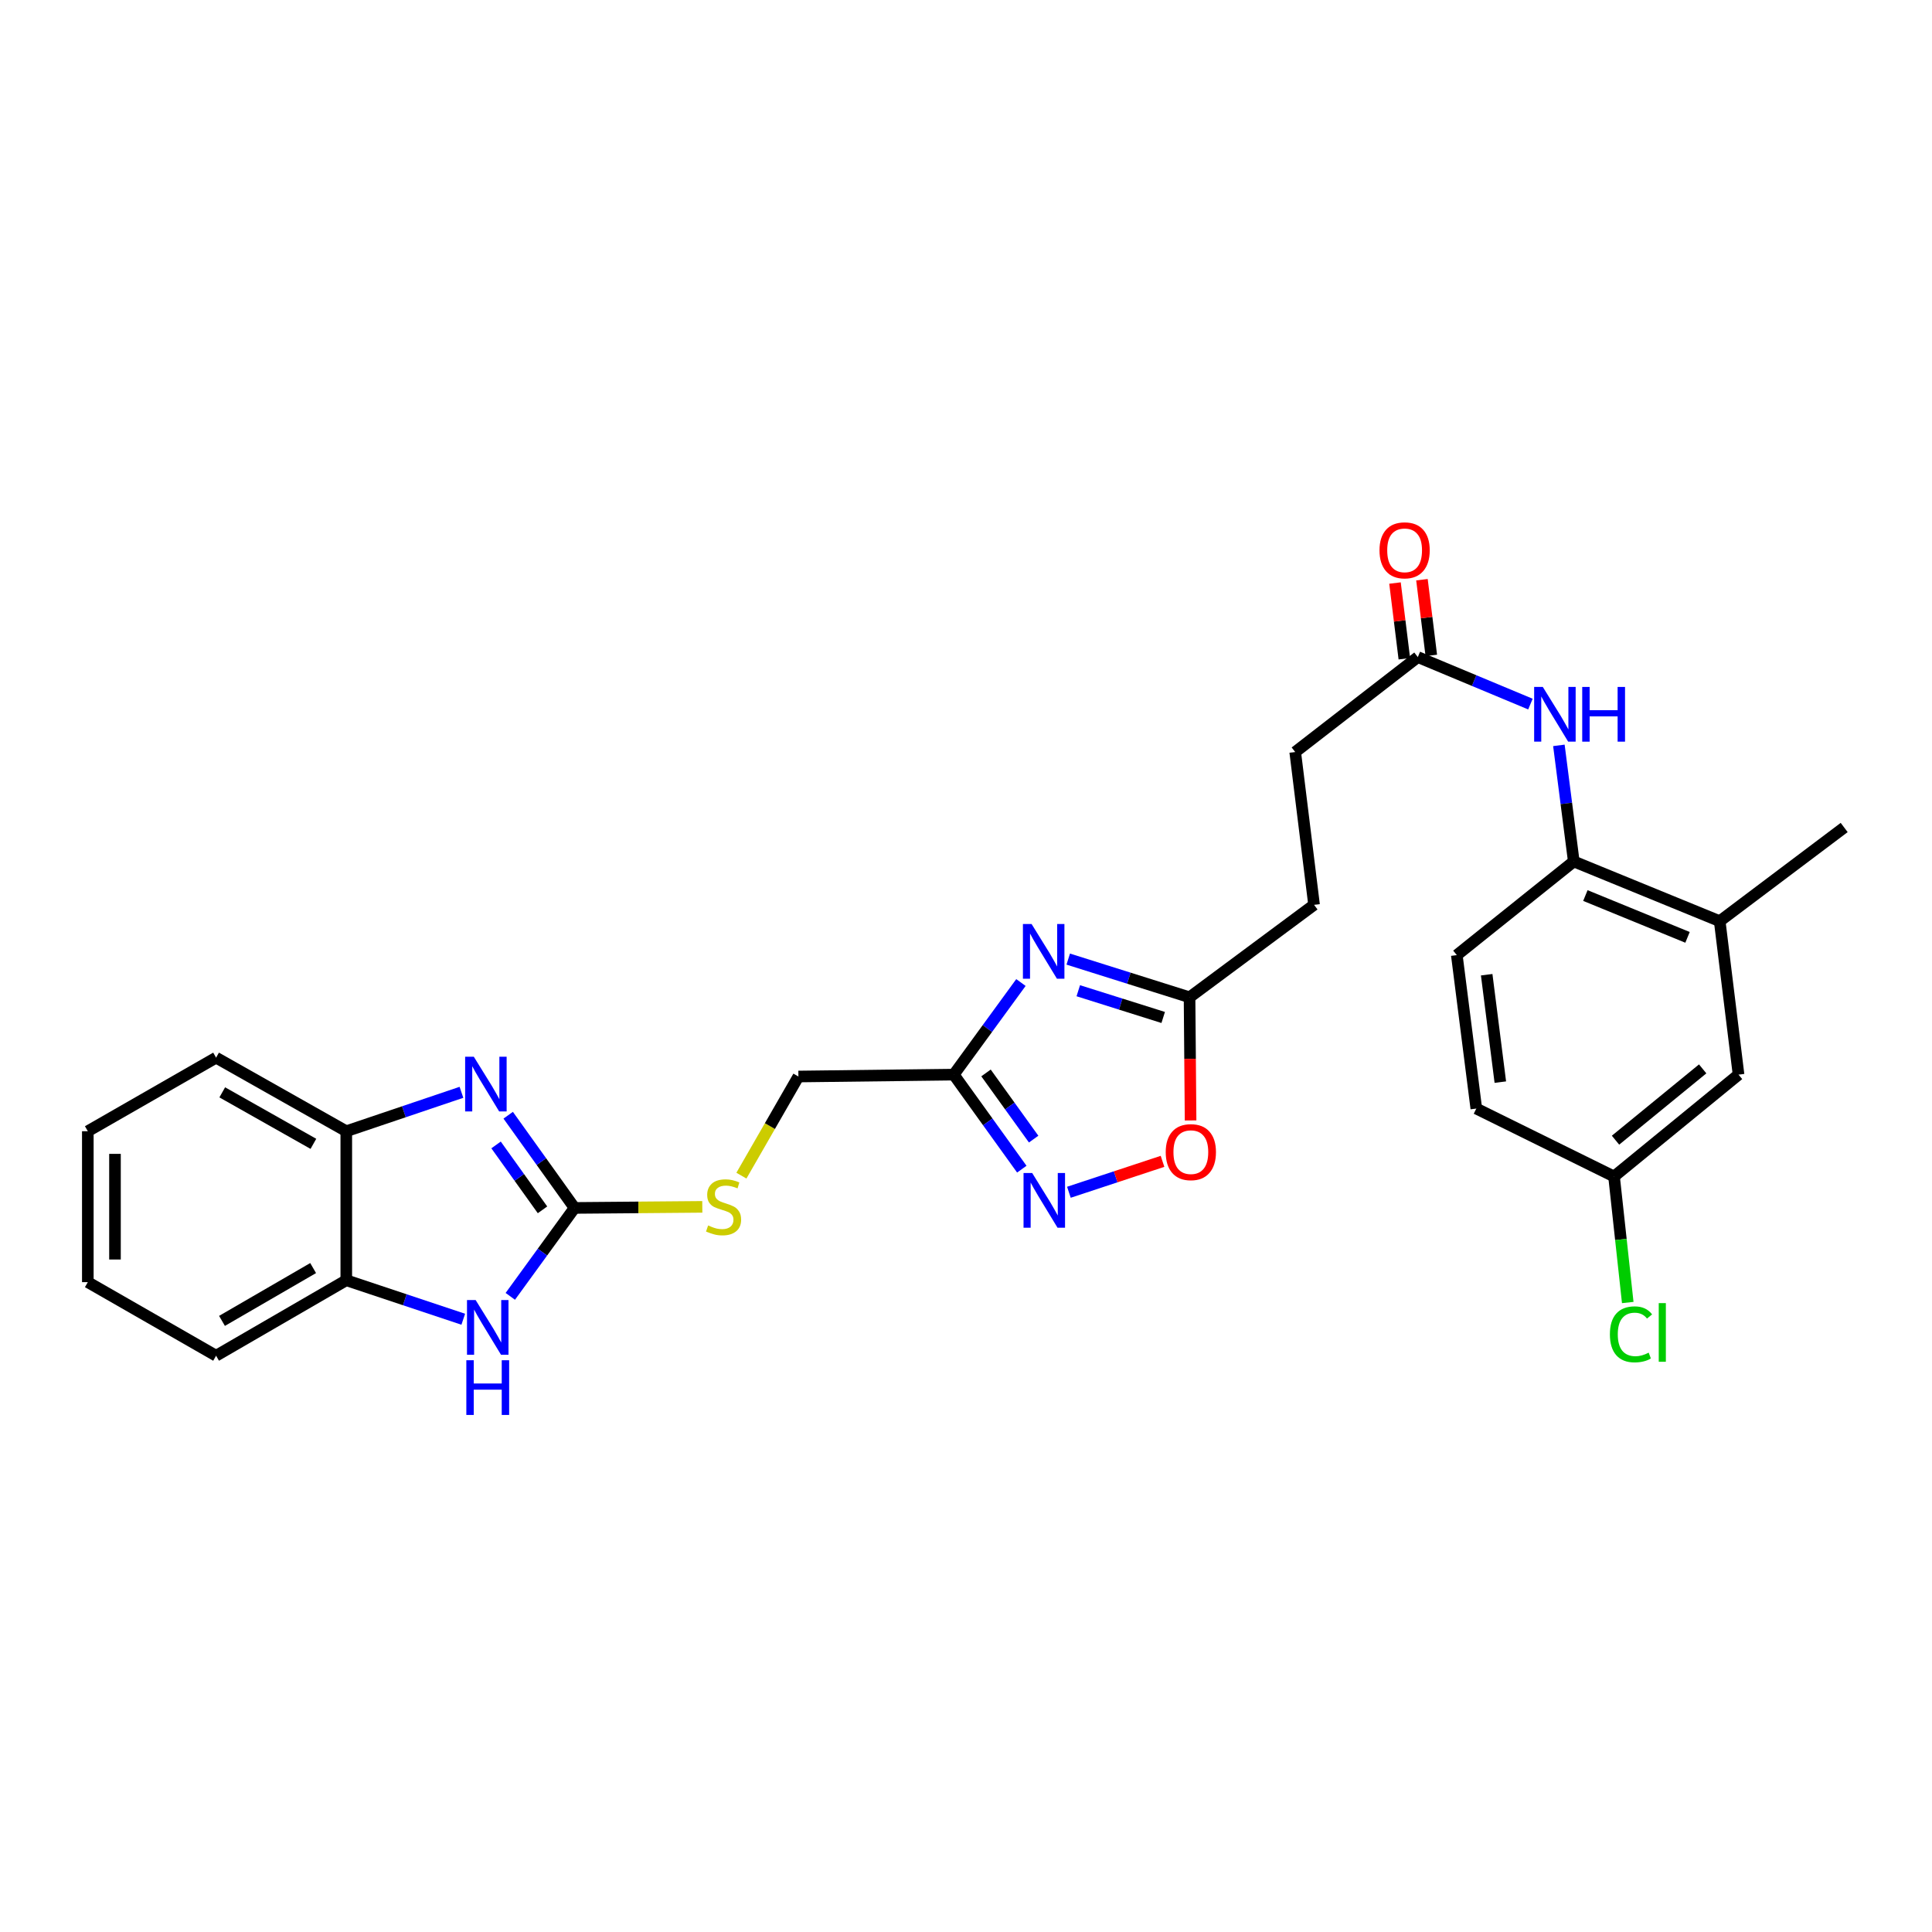 <?xml version='1.0' encoding='iso-8859-1'?>
<svg version='1.1' baseProfile='full'
              xmlns='http://www.w3.org/2000/svg'
                      xmlns:rdkit='http://www.rdkit.org/xml'
                      xmlns:xlink='http://www.w3.org/1999/xlink'
                  xml:space='preserve'
width='1000px' height='1000px' viewBox='0 0 1000 1000'>
<!-- END OF HEADER -->
<rect style='opacity:1.0;fill:#FFFFFF;stroke:none' width='1000' height='1000' x='0' y='0'> </rect>
<path class='bond-0' d='M 297.39,625.225 L 280.215,601.231' style='fill:none;fill-rule:evenodd;stroke:#000000;stroke-width:6px;stroke-linecap:butt;stroke-linejoin:miter;stroke-opacity:1' />
<path class='bond-0' d='M 280.215,601.231 L 263.041,577.238' style='fill:none;fill-rule:evenodd;stroke:#0000FF;stroke-width:6px;stroke-linecap:butt;stroke-linejoin:miter;stroke-opacity:1' />
<path class='bond-0' d='M 280.805,626.21 L 268.783,609.415' style='fill:none;fill-rule:evenodd;stroke:#000000;stroke-width:6px;stroke-linecap:butt;stroke-linejoin:miter;stroke-opacity:1' />
<path class='bond-0' d='M 268.783,609.415 L 256.761,592.619' style='fill:none;fill-rule:evenodd;stroke:#0000FF;stroke-width:6px;stroke-linecap:butt;stroke-linejoin:miter;stroke-opacity:1' />
<path class='bond-3' d='M 297.39,625.225 L 280.761,648.108' style='fill:none;fill-rule:evenodd;stroke:#000000;stroke-width:6px;stroke-linecap:butt;stroke-linejoin:miter;stroke-opacity:1' />
<path class='bond-3' d='M 280.761,648.108 L 264.133,670.991' style='fill:none;fill-rule:evenodd;stroke:#0000FF;stroke-width:6px;stroke-linecap:butt;stroke-linejoin:miter;stroke-opacity:1' />
<path class='bond-13' d='M 297.39,625.225 L 330.451,624.947' style='fill:none;fill-rule:evenodd;stroke:#000000;stroke-width:6px;stroke-linecap:butt;stroke-linejoin:miter;stroke-opacity:1' />
<path class='bond-13' d='M 330.451,624.947 L 363.512,624.669' style='fill:none;fill-rule:evenodd;stroke:#CCCC00;stroke-width:6px;stroke-linecap:butt;stroke-linejoin:miter;stroke-opacity:1' />
<path class='bond-7' d='M 238.847,565.38 L 209.042,575.452' style='fill:none;fill-rule:evenodd;stroke:#0000FF;stroke-width:6px;stroke-linecap:butt;stroke-linejoin:miter;stroke-opacity:1' />
<path class='bond-7' d='M 209.042,575.452 L 179.237,585.523' style='fill:none;fill-rule:evenodd;stroke:#000000;stroke-width:6px;stroke-linecap:butt;stroke-linejoin:miter;stroke-opacity:1' />
<path class='bond-1' d='M 528.434,508.553 L 511.05,532.389' style='fill:none;fill-rule:evenodd;stroke:#0000FF;stroke-width:6px;stroke-linecap:butt;stroke-linejoin:miter;stroke-opacity:1' />
<path class='bond-1' d='M 511.05,532.389 L 493.665,556.225' style='fill:none;fill-rule:evenodd;stroke:#000000;stroke-width:6px;stroke-linecap:butt;stroke-linejoin:miter;stroke-opacity:1' />
<path class='bond-5' d='M 552.921,496.424 L 584.315,506.31' style='fill:none;fill-rule:evenodd;stroke:#0000FF;stroke-width:6px;stroke-linecap:butt;stroke-linejoin:miter;stroke-opacity:1' />
<path class='bond-5' d='M 584.315,506.31 L 615.708,516.195' style='fill:none;fill-rule:evenodd;stroke:#000000;stroke-width:6px;stroke-linecap:butt;stroke-linejoin:miter;stroke-opacity:1' />
<path class='bond-5' d='M 558.116,512.8 L 580.092,519.72' style='fill:none;fill-rule:evenodd;stroke:#0000FF;stroke-width:6px;stroke-linecap:butt;stroke-linejoin:miter;stroke-opacity:1' />
<path class='bond-5' d='M 580.092,519.72 L 602.067,526.64' style='fill:none;fill-rule:evenodd;stroke:#000000;stroke-width:6px;stroke-linecap:butt;stroke-linejoin:miter;stroke-opacity:1' />
<path class='bond-2' d='M 493.665,556.225 L 413.254,557.201' style='fill:none;fill-rule:evenodd;stroke:#000000;stroke-width:6px;stroke-linecap:butt;stroke-linejoin:miter;stroke-opacity:1' />
<path class='bond-4' d='M 493.665,556.225 L 511.276,580.69' style='fill:none;fill-rule:evenodd;stroke:#000000;stroke-width:6px;stroke-linecap:butt;stroke-linejoin:miter;stroke-opacity:1' />
<path class='bond-4' d='M 511.276,580.69 L 528.886,605.154' style='fill:none;fill-rule:evenodd;stroke:#0000FF;stroke-width:6px;stroke-linecap:butt;stroke-linejoin:miter;stroke-opacity:1' />
<path class='bond-4' d='M 510.359,555.351 L 522.686,572.476' style='fill:none;fill-rule:evenodd;stroke:#000000;stroke-width:6px;stroke-linecap:butt;stroke-linejoin:miter;stroke-opacity:1' />
<path class='bond-4' d='M 522.686,572.476 L 535.014,589.601' style='fill:none;fill-rule:evenodd;stroke:#0000FF;stroke-width:6px;stroke-linecap:butt;stroke-linejoin:miter;stroke-opacity:1' />
<path class='bond-8' d='M 239.785,682.839 L 209.511,672.746' style='fill:none;fill-rule:evenodd;stroke:#0000FF;stroke-width:6px;stroke-linecap:butt;stroke-linejoin:miter;stroke-opacity:1' />
<path class='bond-8' d='M 209.511,672.746 L 179.237,662.654' style='fill:none;fill-rule:evenodd;stroke:#000000;stroke-width:6px;stroke-linecap:butt;stroke-linejoin:miter;stroke-opacity:1' />
<path class='bond-6' d='M 553.259,617.112 L 577.489,609.109' style='fill:none;fill-rule:evenodd;stroke:#0000FF;stroke-width:6px;stroke-linecap:butt;stroke-linejoin:miter;stroke-opacity:1' />
<path class='bond-6' d='M 577.489,609.109 L 601.718,601.106' style='fill:none;fill-rule:evenodd;stroke:#FF0000;stroke-width:6px;stroke-linecap:butt;stroke-linejoin:miter;stroke-opacity:1' />
<path class='bond-19' d='M 615.708,516.195 L 680.154,468.339' style='fill:none;fill-rule:evenodd;stroke:#000000;stroke-width:6px;stroke-linecap:butt;stroke-linejoin:miter;stroke-opacity:1' />
<path class='bond-30' d='M 615.708,516.195 L 615.976,548.068' style='fill:none;fill-rule:evenodd;stroke:#000000;stroke-width:6px;stroke-linecap:butt;stroke-linejoin:miter;stroke-opacity:1' />
<path class='bond-30' d='M 615.976,548.068 L 616.243,579.941' style='fill:none;fill-rule:evenodd;stroke:#FF0000;stroke-width:6px;stroke-linecap:butt;stroke-linejoin:miter;stroke-opacity:1' />
<path class='bond-23' d='M 179.237,585.523 L 111.846,547.446' style='fill:none;fill-rule:evenodd;stroke:#000000;stroke-width:6px;stroke-linecap:butt;stroke-linejoin:miter;stroke-opacity:1' />
<path class='bond-23' d='M 162.212,592.052 L 115.038,565.398' style='fill:none;fill-rule:evenodd;stroke:#000000;stroke-width:6px;stroke-linecap:butt;stroke-linejoin:miter;stroke-opacity:1' />
<path class='bond-28' d='M 179.237,585.523 L 179.237,662.654' style='fill:none;fill-rule:evenodd;stroke:#000000;stroke-width:6px;stroke-linecap:butt;stroke-linejoin:miter;stroke-opacity:1' />
<path class='bond-24' d='M 179.237,662.654 L 111.846,701.715' style='fill:none;fill-rule:evenodd;stroke:#000000;stroke-width:6px;stroke-linecap:butt;stroke-linejoin:miter;stroke-opacity:1' />
<path class='bond-24' d='M 162.078,656.349 L 114.904,683.692' style='fill:none;fill-rule:evenodd;stroke:#000000;stroke-width:6px;stroke-linecap:butt;stroke-linejoin:miter;stroke-opacity:1' />
<path class='bond-9' d='M 792.152,364.435 L 763.006,352.268' style='fill:none;fill-rule:evenodd;stroke:#0000FF;stroke-width:6px;stroke-linecap:butt;stroke-linejoin:miter;stroke-opacity:1' />
<path class='bond-9' d='M 763.006,352.268 L 733.861,340.102' style='fill:none;fill-rule:evenodd;stroke:#000000;stroke-width:6px;stroke-linecap:butt;stroke-linejoin:miter;stroke-opacity:1' />
<path class='bond-10' d='M 806.877,385.8 L 810.731,415.841' style='fill:none;fill-rule:evenodd;stroke:#0000FF;stroke-width:6px;stroke-linecap:butt;stroke-linejoin:miter;stroke-opacity:1' />
<path class='bond-10' d='M 810.731,415.841 L 814.585,445.883' style='fill:none;fill-rule:evenodd;stroke:#000000;stroke-width:6px;stroke-linecap:butt;stroke-linejoin:miter;stroke-opacity:1' />
<path class='bond-12' d='M 814.585,445.883 L 890.115,476.805' style='fill:none;fill-rule:evenodd;stroke:#000000;stroke-width:6px;stroke-linecap:butt;stroke-linejoin:miter;stroke-opacity:1' />
<path class='bond-12' d='M 820.588,463.532 L 873.458,485.178' style='fill:none;fill-rule:evenodd;stroke:#000000;stroke-width:6px;stroke-linecap:butt;stroke-linejoin:miter;stroke-opacity:1' />
<path class='bond-17' d='M 814.585,445.883 L 754.044,494.372' style='fill:none;fill-rule:evenodd;stroke:#000000;stroke-width:6px;stroke-linecap:butt;stroke-linejoin:miter;stroke-opacity:1' />
<path class='bond-11' d='M 733.861,340.102 L 670.399,389.247' style='fill:none;fill-rule:evenodd;stroke:#000000;stroke-width:6px;stroke-linecap:butt;stroke-linejoin:miter;stroke-opacity:1' />
<path class='bond-15' d='M 740.838,339.24 L 738.418,319.648' style='fill:none;fill-rule:evenodd;stroke:#000000;stroke-width:6px;stroke-linecap:butt;stroke-linejoin:miter;stroke-opacity:1' />
<path class='bond-15' d='M 738.418,319.648 L 735.998,300.055' style='fill:none;fill-rule:evenodd;stroke:#FF0000;stroke-width:6px;stroke-linecap:butt;stroke-linejoin:miter;stroke-opacity:1' />
<path class='bond-15' d='M 726.884,340.964 L 724.465,321.371' style='fill:none;fill-rule:evenodd;stroke:#000000;stroke-width:6px;stroke-linecap:butt;stroke-linejoin:miter;stroke-opacity:1' />
<path class='bond-15' d='M 724.465,321.371 L 722.045,301.779' style='fill:none;fill-rule:evenodd;stroke:#FF0000;stroke-width:6px;stroke-linecap:butt;stroke-linejoin:miter;stroke-opacity:1' />
<path class='bond-14' d='M 890.115,476.805 L 899.87,556.225' style='fill:none;fill-rule:evenodd;stroke:#000000;stroke-width:6px;stroke-linecap:butt;stroke-linejoin:miter;stroke-opacity:1' />
<path class='bond-25' d='M 890.115,476.805 L 954.545,428.309' style='fill:none;fill-rule:evenodd;stroke:#000000;stroke-width:6px;stroke-linecap:butt;stroke-linejoin:miter;stroke-opacity:1' />
<path class='bond-16' d='M 383.755,608.514 L 398.505,582.857' style='fill:none;fill-rule:evenodd;stroke:#CCCC00;stroke-width:6px;stroke-linecap:butt;stroke-linejoin:miter;stroke-opacity:1' />
<path class='bond-16' d='M 398.505,582.857 L 413.254,557.201' style='fill:none;fill-rule:evenodd;stroke:#000000;stroke-width:6px;stroke-linecap:butt;stroke-linejoin:miter;stroke-opacity:1' />
<path class='bond-31' d='M 899.87,556.225 L 835.424,608.947' style='fill:none;fill-rule:evenodd;stroke:#000000;stroke-width:6px;stroke-linecap:butt;stroke-linejoin:miter;stroke-opacity:1' />
<path class='bond-31' d='M 881.301,553.251 L 836.189,590.157' style='fill:none;fill-rule:evenodd;stroke:#000000;stroke-width:6px;stroke-linecap:butt;stroke-linejoin:miter;stroke-opacity:1' />
<path class='bond-21' d='M 754.044,494.372 L 764.135,573.791' style='fill:none;fill-rule:evenodd;stroke:#000000;stroke-width:6px;stroke-linecap:butt;stroke-linejoin:miter;stroke-opacity:1' />
<path class='bond-21' d='M 769.505,504.512 L 776.569,560.106' style='fill:none;fill-rule:evenodd;stroke:#000000;stroke-width:6px;stroke-linecap:butt;stroke-linejoin:miter;stroke-opacity:1' />
<path class='bond-18' d='M 835.424,608.947 L 764.135,573.791' style='fill:none;fill-rule:evenodd;stroke:#000000;stroke-width:6px;stroke-linecap:butt;stroke-linejoin:miter;stroke-opacity:1' />
<path class='bond-22' d='M 835.424,608.947 L 838.971,641.564' style='fill:none;fill-rule:evenodd;stroke:#000000;stroke-width:6px;stroke-linecap:butt;stroke-linejoin:miter;stroke-opacity:1' />
<path class='bond-22' d='M 838.971,641.564 L 842.519,674.181' style='fill:none;fill-rule:evenodd;stroke:#00CC00;stroke-width:6px;stroke-linecap:butt;stroke-linejoin:miter;stroke-opacity:1' />
<path class='bond-20' d='M 680.154,468.339 L 670.399,389.247' style='fill:none;fill-rule:evenodd;stroke:#000000;stroke-width:6px;stroke-linecap:butt;stroke-linejoin:miter;stroke-opacity:1' />
<path class='bond-26' d='M 111.846,547.446 L 45.455,585.523' style='fill:none;fill-rule:evenodd;stroke:#000000;stroke-width:6px;stroke-linecap:butt;stroke-linejoin:miter;stroke-opacity:1' />
<path class='bond-27' d='M 111.846,701.715 L 45.455,663.638' style='fill:none;fill-rule:evenodd;stroke:#000000;stroke-width:6px;stroke-linecap:butt;stroke-linejoin:miter;stroke-opacity:1' />
<path class='bond-29' d='M 45.455,585.523 L 45.455,663.638' style='fill:none;fill-rule:evenodd;stroke:#000000;stroke-width:6px;stroke-linecap:butt;stroke-linejoin:miter;stroke-opacity:1' />
<path class='bond-29' d='M 59.514,597.24 L 59.514,651.921' style='fill:none;fill-rule:evenodd;stroke:#000000;stroke-width:6px;stroke-linecap:butt;stroke-linejoin:miter;stroke-opacity:1' />
<path  class='atom-1' d='M 245.234 546.947
L 254.514 561.947
Q 255.434 563.427, 256.914 566.107
Q 258.394 568.787, 258.474 568.947
L 258.474 546.947
L 262.234 546.947
L 262.234 575.267
L 258.354 575.267
L 248.394 558.867
Q 247.234 556.947, 245.994 554.747
Q 244.794 552.547, 244.434 551.867
L 244.434 575.267
L 240.754 575.267
L 240.754 546.947
L 245.234 546.947
' fill='#0000FF'/>
<path  class='atom-2' d='M 533.942 478.259
L 543.222 493.259
Q 544.142 494.739, 545.622 497.419
Q 547.102 500.099, 547.182 500.259
L 547.182 478.259
L 550.942 478.259
L 550.942 506.579
L 547.062 506.579
L 537.102 490.179
Q 535.942 488.259, 534.702 486.059
Q 533.502 483.859, 533.142 483.179
L 533.142 506.579
L 529.462 506.579
L 529.462 478.259
L 533.942 478.259
' fill='#0000FF'/>
<path  class='atom-4' d='M 246.195 672.902
L 255.475 687.902
Q 256.395 689.382, 257.875 692.062
Q 259.355 694.742, 259.435 694.902
L 259.435 672.902
L 263.195 672.902
L 263.195 701.222
L 259.315 701.222
L 249.355 684.822
Q 248.195 682.902, 246.955 680.702
Q 245.755 678.502, 245.395 677.822
L 245.395 701.222
L 241.715 701.222
L 241.715 672.902
L 246.195 672.902
' fill='#0000FF'/>
<path  class='atom-4' d='M 241.375 704.054
L 245.215 704.054
L 245.215 716.094
L 259.695 716.094
L 259.695 704.054
L 263.535 704.054
L 263.535 732.374
L 259.695 732.374
L 259.695 719.294
L 245.215 719.294
L 245.215 732.374
L 241.375 732.374
L 241.375 704.054
' fill='#0000FF'/>
<path  class='atom-5' d='M 534.262 607.16
L 543.542 622.16
Q 544.462 623.64, 545.942 626.32
Q 547.422 629, 547.502 629.16
L 547.502 607.16
L 551.262 607.16
L 551.262 635.48
L 547.382 635.48
L 537.422 619.08
Q 536.262 617.16, 535.022 614.96
Q 533.822 612.76, 533.462 612.08
L 533.462 635.48
L 529.782 635.48
L 529.782 607.16
L 534.262 607.16
' fill='#0000FF'/>
<path  class='atom-7' d='M 603.38 596.343
Q 603.38 589.543, 606.74 585.743
Q 610.1 581.943, 616.38 581.943
Q 622.66 581.943, 626.02 585.743
Q 629.38 589.543, 629.38 596.343
Q 629.38 603.223, 625.98 607.143
Q 622.58 611.023, 616.38 611.023
Q 610.14 611.023, 606.74 607.143
Q 603.38 603.263, 603.38 596.343
M 616.38 607.823
Q 620.7 607.823, 623.02 604.943
Q 625.38 602.023, 625.38 596.343
Q 625.38 590.783, 623.02 587.983
Q 620.7 585.143, 616.38 585.143
Q 612.06 585.143, 609.7 587.943
Q 607.38 590.743, 607.38 596.343
Q 607.38 602.063, 609.7 604.943
Q 612.06 607.823, 616.38 607.823
' fill='#FF0000'/>
<path  class='atom-10' d='M 798.554 355.56
L 807.834 370.56
Q 808.754 372.04, 810.234 374.72
Q 811.714 377.4, 811.794 377.56
L 811.794 355.56
L 815.554 355.56
L 815.554 383.88
L 811.674 383.88
L 801.714 367.48
Q 800.554 365.56, 799.314 363.36
Q 798.114 361.16, 797.754 360.48
L 797.754 383.88
L 794.074 383.88
L 794.074 355.56
L 798.554 355.56
' fill='#0000FF'/>
<path  class='atom-10' d='M 818.954 355.56
L 822.794 355.56
L 822.794 367.6
L 837.274 367.6
L 837.274 355.56
L 841.114 355.56
L 841.114 383.88
L 837.274 383.88
L 837.274 370.8
L 822.794 370.8
L 822.794 383.88
L 818.954 383.88
L 818.954 355.56
' fill='#0000FF'/>
<path  class='atom-14' d='M 366.521 634.297
Q 366.841 634.417, 368.161 634.977
Q 369.481 635.537, 370.921 635.897
Q 372.401 636.217, 373.841 636.217
Q 376.521 636.217, 378.081 634.937
Q 379.641 633.617, 379.641 631.337
Q 379.641 629.777, 378.841 628.817
Q 378.081 627.857, 376.881 627.337
Q 375.681 626.817, 373.681 626.217
Q 371.161 625.457, 369.641 624.737
Q 368.161 624.017, 367.081 622.497
Q 366.041 620.977, 366.041 618.417
Q 366.041 614.857, 368.441 612.657
Q 370.881 610.457, 375.681 610.457
Q 378.961 610.457, 382.681 612.017
L 381.761 615.097
Q 378.361 613.697, 375.801 613.697
Q 373.041 613.697, 371.521 614.857
Q 370.001 615.977, 370.041 617.937
Q 370.041 619.457, 370.801 620.377
Q 371.601 621.297, 372.721 621.817
Q 373.881 622.337, 375.801 622.937
Q 378.361 623.737, 379.881 624.537
Q 381.401 625.337, 382.481 626.977
Q 383.601 628.577, 383.601 631.337
Q 383.601 635.257, 380.961 637.377
Q 378.361 639.457, 374.001 639.457
Q 371.481 639.457, 369.561 638.897
Q 367.681 638.377, 365.441 637.457
L 366.521 634.297
' fill='#CCCC00'/>
<path  class='atom-16' d='M 714.027 284.843
Q 714.027 278.043, 717.387 274.243
Q 720.747 270.443, 727.027 270.443
Q 733.307 270.443, 736.667 274.243
Q 740.027 278.043, 740.027 284.843
Q 740.027 291.723, 736.627 295.643
Q 733.227 299.523, 727.027 299.523
Q 720.787 299.523, 717.387 295.643
Q 714.027 291.763, 714.027 284.843
M 727.027 296.323
Q 731.347 296.323, 733.667 293.443
Q 736.027 290.523, 736.027 284.843
Q 736.027 279.283, 733.667 276.483
Q 731.347 273.643, 727.027 273.643
Q 722.707 273.643, 720.347 276.443
Q 718.027 279.243, 718.027 284.843
Q 718.027 290.563, 720.347 293.443
Q 722.707 296.323, 727.027 296.323
' fill='#FF0000'/>
<path  class='atom-23' d='M 833.283 690.651
Q 833.283 683.611, 836.563 679.931
Q 839.883 676.211, 846.163 676.211
Q 852.003 676.211, 855.123 680.331
L 852.483 682.491
Q 850.203 679.491, 846.163 679.491
Q 841.883 679.491, 839.603 682.371
Q 837.363 685.211, 837.363 690.651
Q 837.363 696.251, 839.683 699.131
Q 842.043 702.011, 846.603 702.011
Q 849.723 702.011, 853.363 700.131
L 854.483 703.131
Q 853.003 704.091, 850.763 704.651
Q 848.523 705.211, 846.043 705.211
Q 839.883 705.211, 836.563 701.451
Q 833.283 697.691, 833.283 690.651
' fill='#00CC00'/>
<path  class='atom-23' d='M 858.563 674.491
L 862.243 674.491
L 862.243 704.851
L 858.563 704.851
L 858.563 674.491
' fill='#00CC00'/>
</svg>
